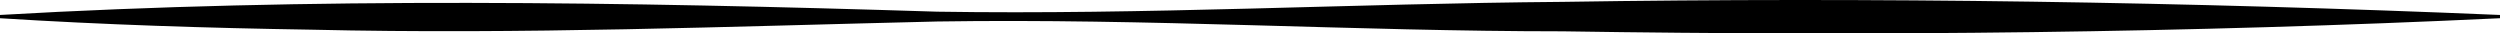 <?xml version="1.0" encoding="UTF-8"?>
<svg xmlns="http://www.w3.org/2000/svg" width="299" height="4" viewBox="0 0 299 4" fill="none">
  <path d="M0 1.789C37.269 -0.364 74.821 0.223 112.09 1.397C136.936 1.789 161.782 0.419 186.91 0.223C224.179 -0.364 261.731 0.223 299 1.789V2.18C261.731 3.941 224.462 4.333 186.91 3.746C162.064 3.746 137.218 2.18 112.09 2.571C87.244 3.159 62.398 4.137 37.269 3.55C24.846 3.354 12.423 2.963 0 2.18V1.789Z" fill="black"></path>
</svg>
